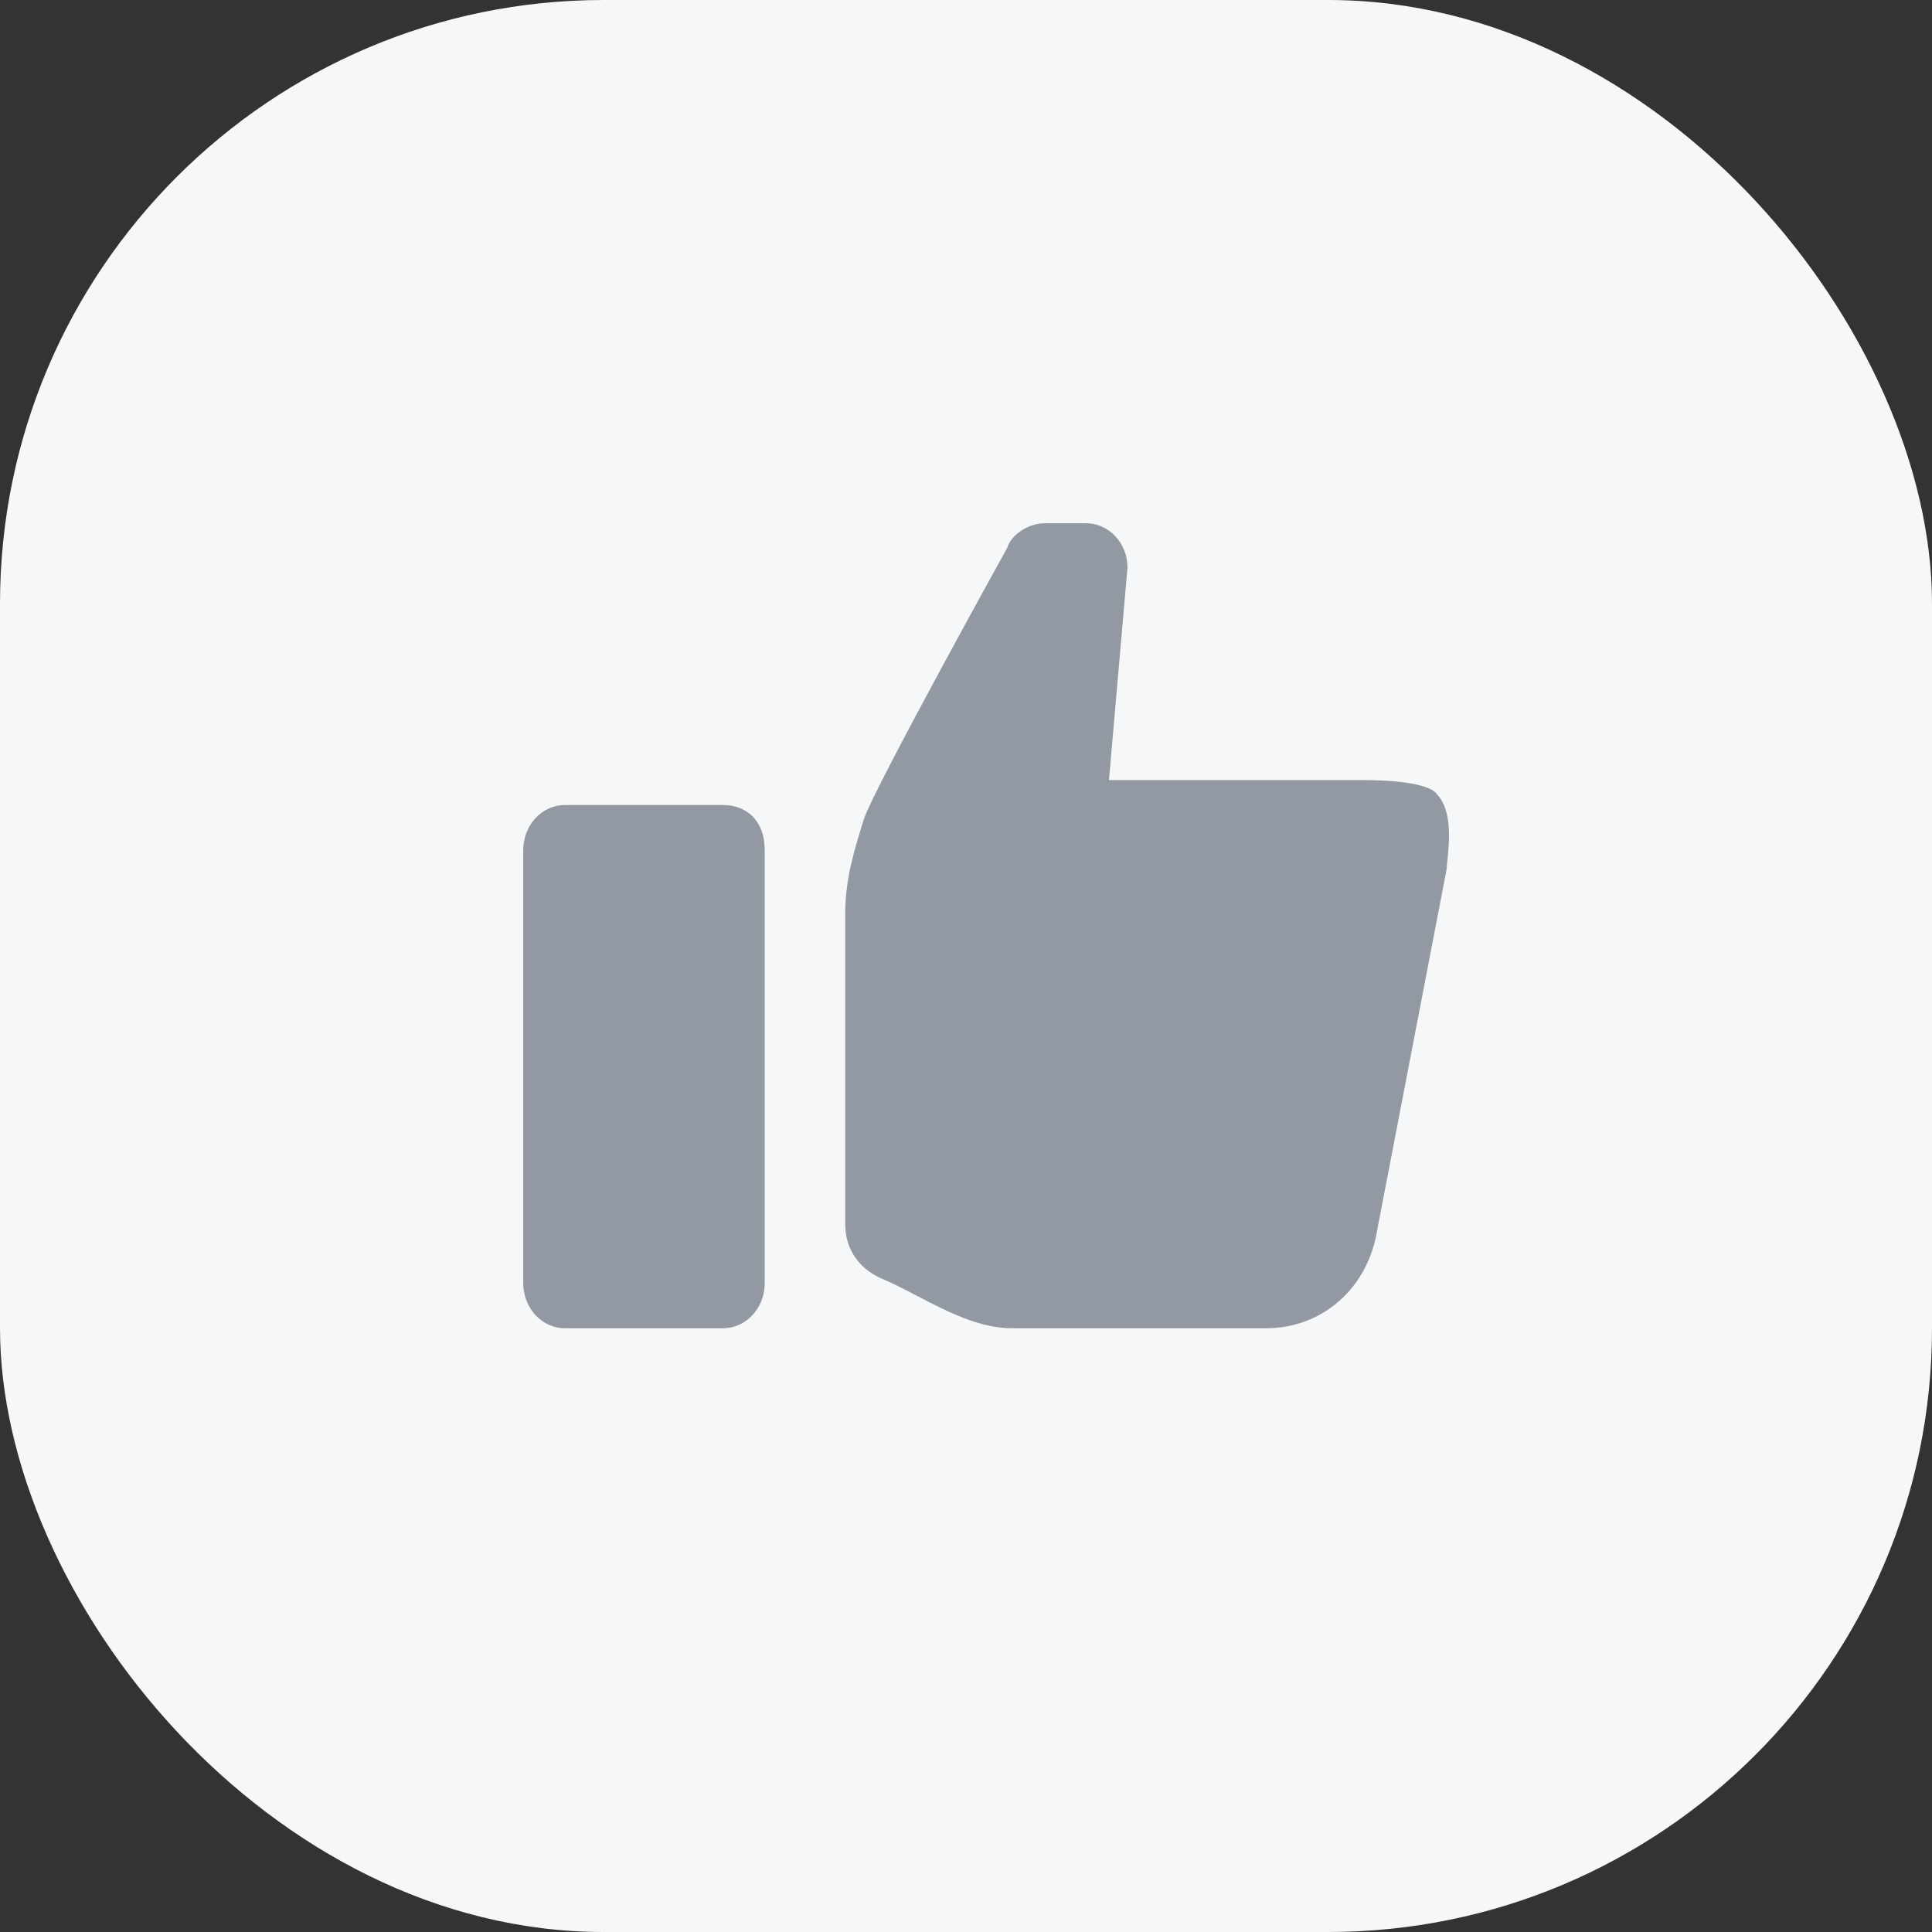 <svg width="64" height="64" viewBox="0 0 64 64" fill="none" xmlns="http://www.w3.org/2000/svg">
<rect x="0" y="0" width="64" height="64" fill="#333333" stroke="none"/>
<rect width="64" height="64" rx="20" fill="#F6F7F8"/>
<path fill-rule="evenodd" clip-rule="evenodd" d="M45.012 25.84C45.471 25.84 47.31 25.84 47.617 26.331C48.118 26.866 48.005 27.947 47.947 28.503C47.934 28.627 47.923 28.725 47.923 28.785L45.625 40.728C45.318 42.691 43.785 44 41.946 44H33.517C32.437 44 31.356 43.437 30.37 42.923C29.971 42.715 29.587 42.515 29.226 42.364C28.46 42.037 28 41.382 28 40.564V30.258C28 29.113 28.306 28.131 28.613 27.149L28.613 27.149C28.92 26.168 33.364 18.151 33.364 18.151C33.517 17.66 34.13 17.333 34.59 17.333H35.969C36.736 17.333 37.349 17.988 37.349 18.806L36.736 25.84H45.011H45.012ZM18.718 26.667H23.949C24.718 26.667 25.333 27.167 25.333 28.167V42.5C25.333 43.333 24.718 44 23.949 44H18.718C17.949 44 17.333 43.333 17.333 42.5V28.167C17.333 27.333 17.949 26.667 18.718 26.667Z" fill="#9299A2"/>
</svg>
